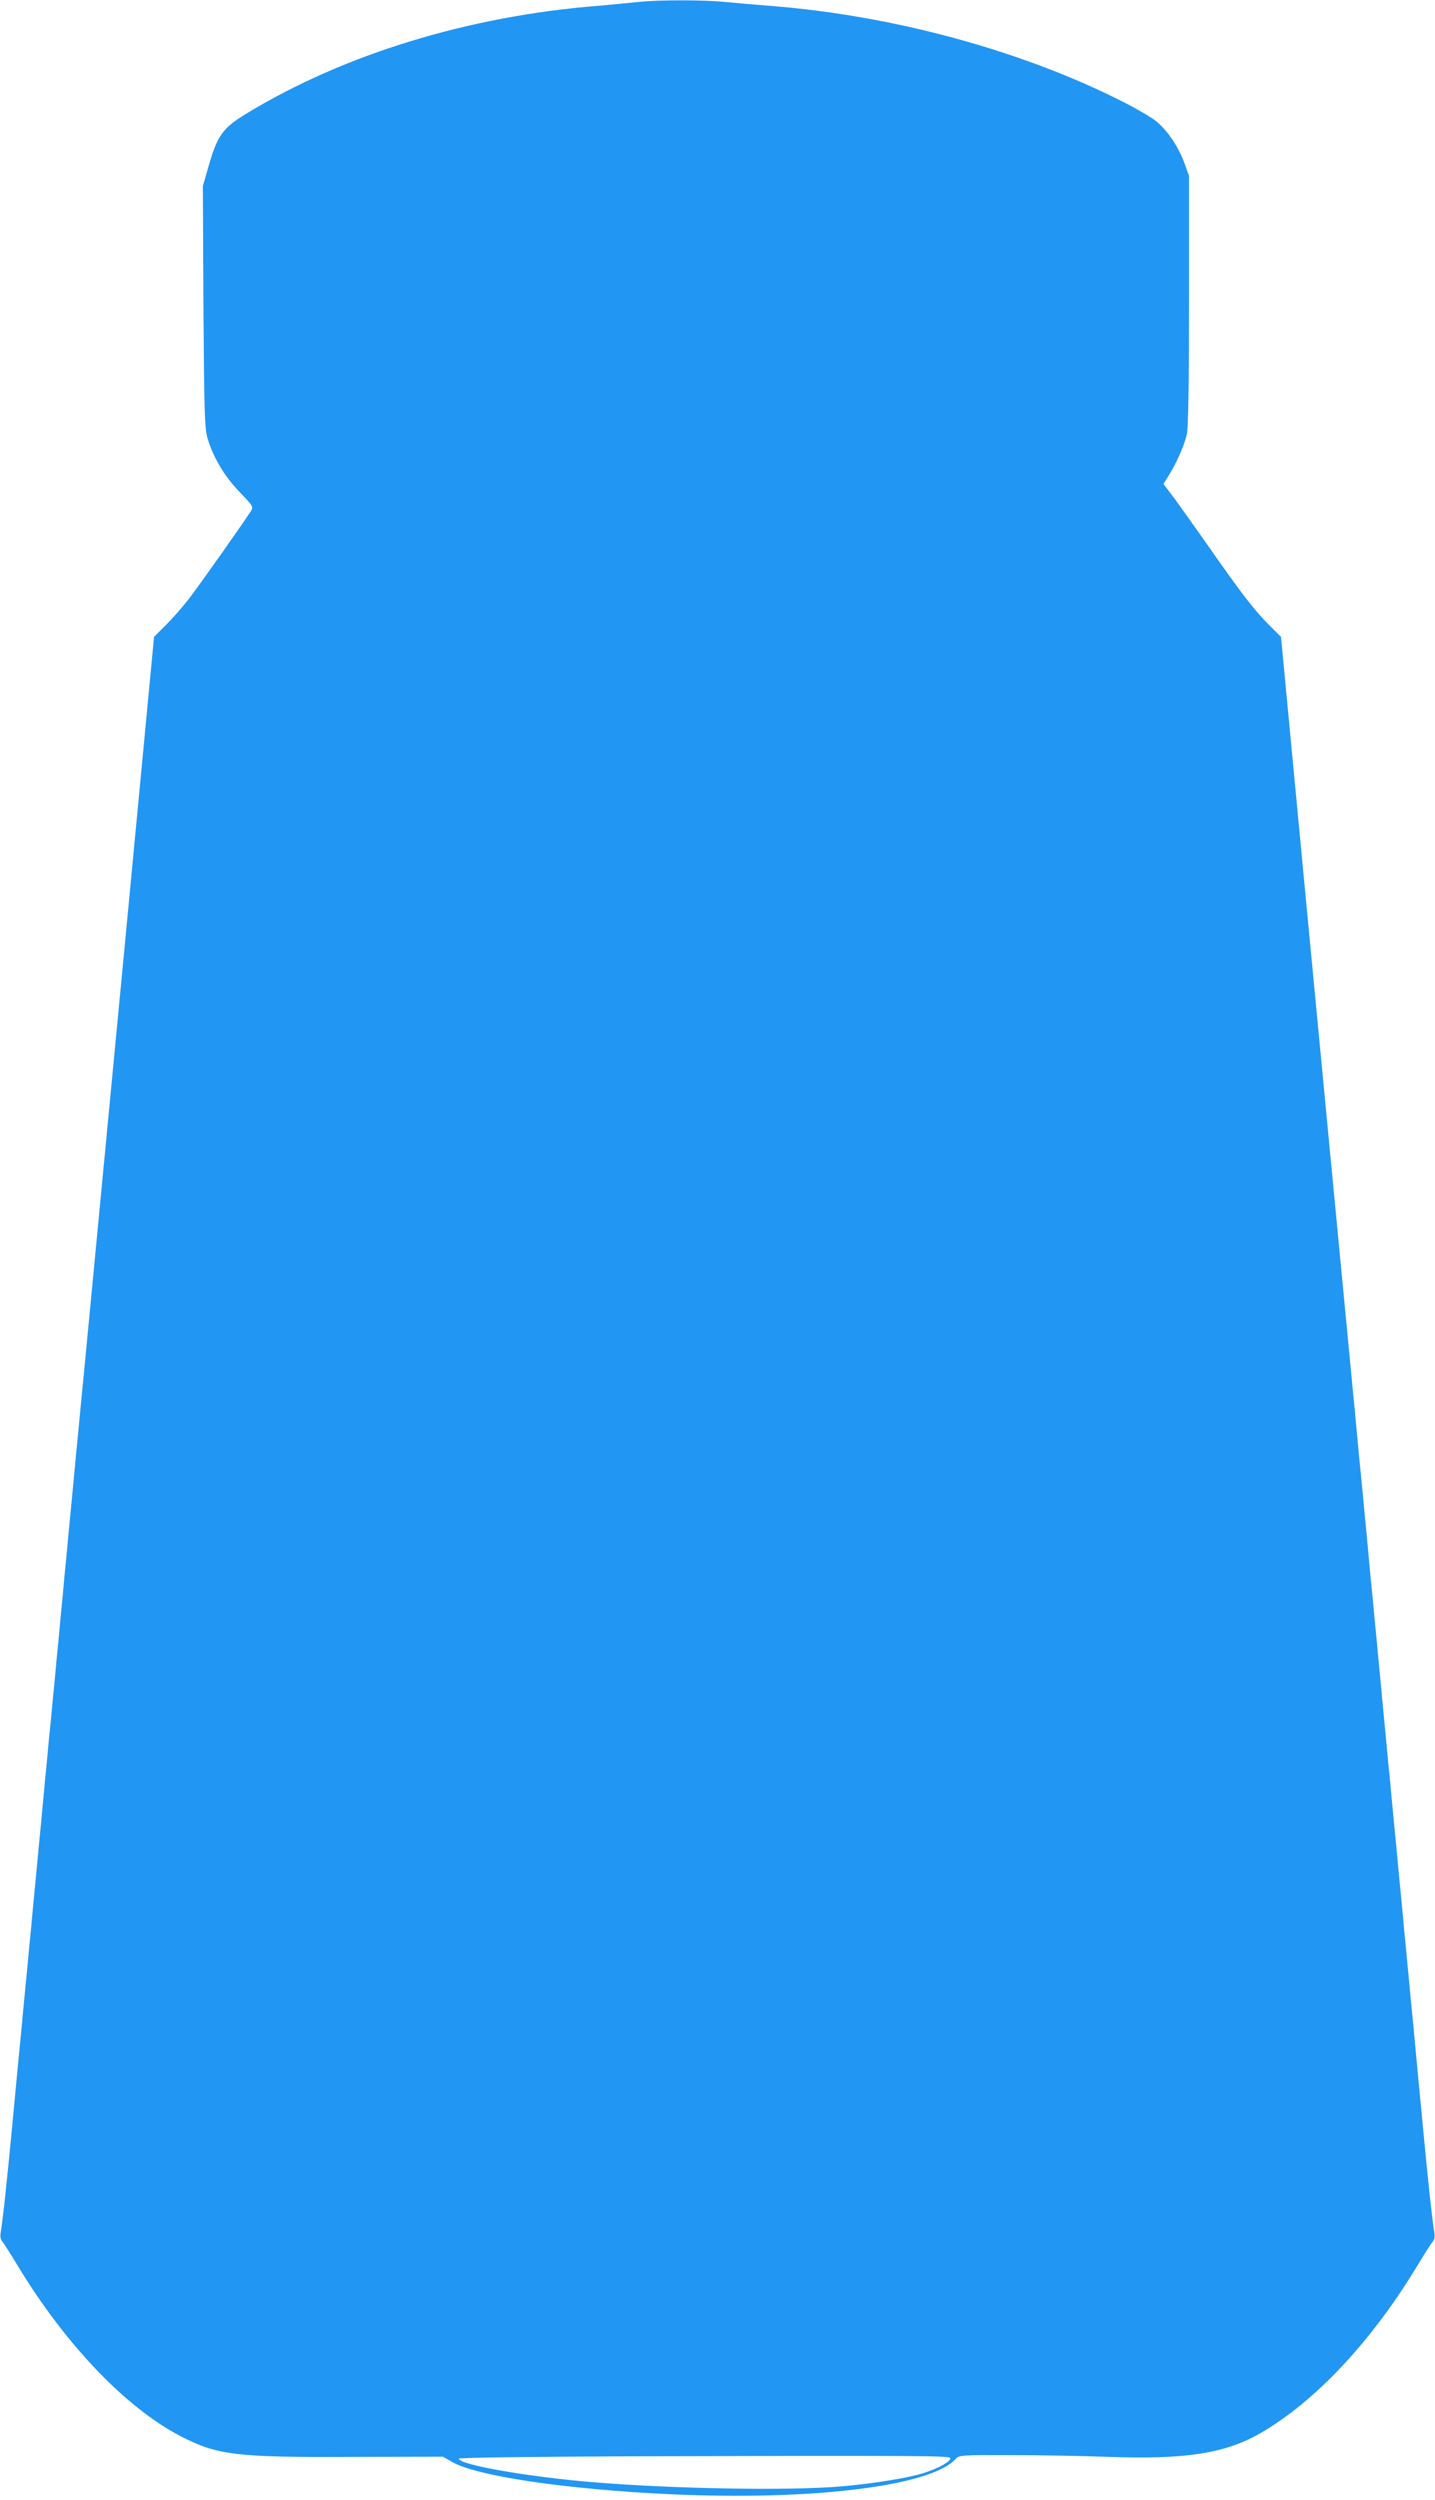 <?xml version="1.0" standalone="no"?>
<!DOCTYPE svg PUBLIC "-//W3C//DTD SVG 20010904//EN"
 "http://www.w3.org/TR/2001/REC-SVG-20010904/DTD/svg10.dtd">
<svg version="1.0" xmlns="http://www.w3.org/2000/svg"
 width="735pt" height="1280pt" viewBox="0 0 735 1280"
 preserveAspectRatio="xMidYMid meet">
<g transform="translate(0,1280) scale(0.1,-0.1)"
fill="#2196f3" stroke="none">
<path d="M3270 12790 c-36 -4 -130 -13 -210 -20 -661 -53 -1298 -248 -1795
-550 -125 -75 -152 -113 -199 -279 l-27 -94 3 -616 c4 -545 6 -623 21 -675 29
-98 86 -194 164 -275 72 -75 72 -76 56 -101 -37 -58 -251 -361 -307 -435 -33
-44 -89 -108 -124 -143 l-63 -63 -154 -1622 c-146 -1532 -181 -1898 -205
-2147 -6 -58 -15 -150 -20 -205 -5 -55 -14 -148 -20 -207 -13 -137 -27 -290
-40 -420 -5 -57 -14 -151 -20 -210 -5 -60 -14 -155 -20 -213 -5 -58 -14 -152
-20 -210 -5 -58 -14 -152 -20 -210 -5 -58 -14 -151 -20 -207 -5 -57 -14 -151
-20 -210 -5 -60 -15 -156 -20 -215 -6 -60 -15 -154 -20 -210 -6 -57 -14 -150
-20 -208 -5 -58 -14 -152 -20 -210 -5 -58 -14 -152 -20 -210 -5 -58 -15 -153
-20 -212 -12 -125 -27 -276 -40 -418 -25 -266 -32 -330 -45 -455 -8 -74 -18
-150 -21 -168 -4 -22 -2 -39 8 -50 8 -9 43 -64 78 -122 243 -402 553 -727 833
-873 189 -98 283 -110 884 -107 l462 1 45 -26 c124 -73 583 -141 1116 -166
728 -34 1338 41 1464 180 19 20 27 21 285 20 146 0 372 -4 501 -9 393 -14 595
18 775 121 282 163 570 470 805 859 35 58 70 113 78 122 10 11 12 28 8 50 -3
18 -13 94 -21 168 -13 125 -20 189 -45 455 -5 55 -14 148 -20 208 -5 59 -15
155 -20 215 -6 59 -15 152 -20 207 -5 55 -14 150 -20 210 -6 61 -15 156 -20
213 -6 56 -14 149 -20 207 -5 58 -14 152 -20 210 -5 58 -15 153 -20 213 -6 59
-15 152 -20 207 -5 55 -14 148 -20 208 -5 59 -14 154 -20 212 -5 58 -14 152
-20 210 -5 58 -14 151 -20 208 -5 56 -14 149 -19 207 -6 58 -15 152 -20 210
-6 58 -15 153 -21 213 -5 59 -15 155 -20 215 -6 59 -15 152 -20 207 -13 136
-28 294 -40 418 -26 268 -60 626 -185 1934 l-134 1412 -63 63 c-74 74 -141
161 -303 393 -66 94 -145 205 -177 249 l-59 78 26 42 c42 67 82 158 94 214 7
36 11 257 11 687 l0 634 -24 67 c-29 80 -84 162 -140 210 -22 19 -98 64 -169
100 -518 264 -1182 445 -1812 494 -77 6 -181 15 -232 20 -105 11 -347 11 -443
0z m1597 -12576 c5 -15 -54 -50 -128 -74 -76 -26 -257 -56 -429 -71 -263 -23
-864 -13 -1280 22 -326 27 -680 89 -680 120 0 5 358 10 888 12 1478 4 1625 3
1629 -9z"/>
</g>
</svg>
